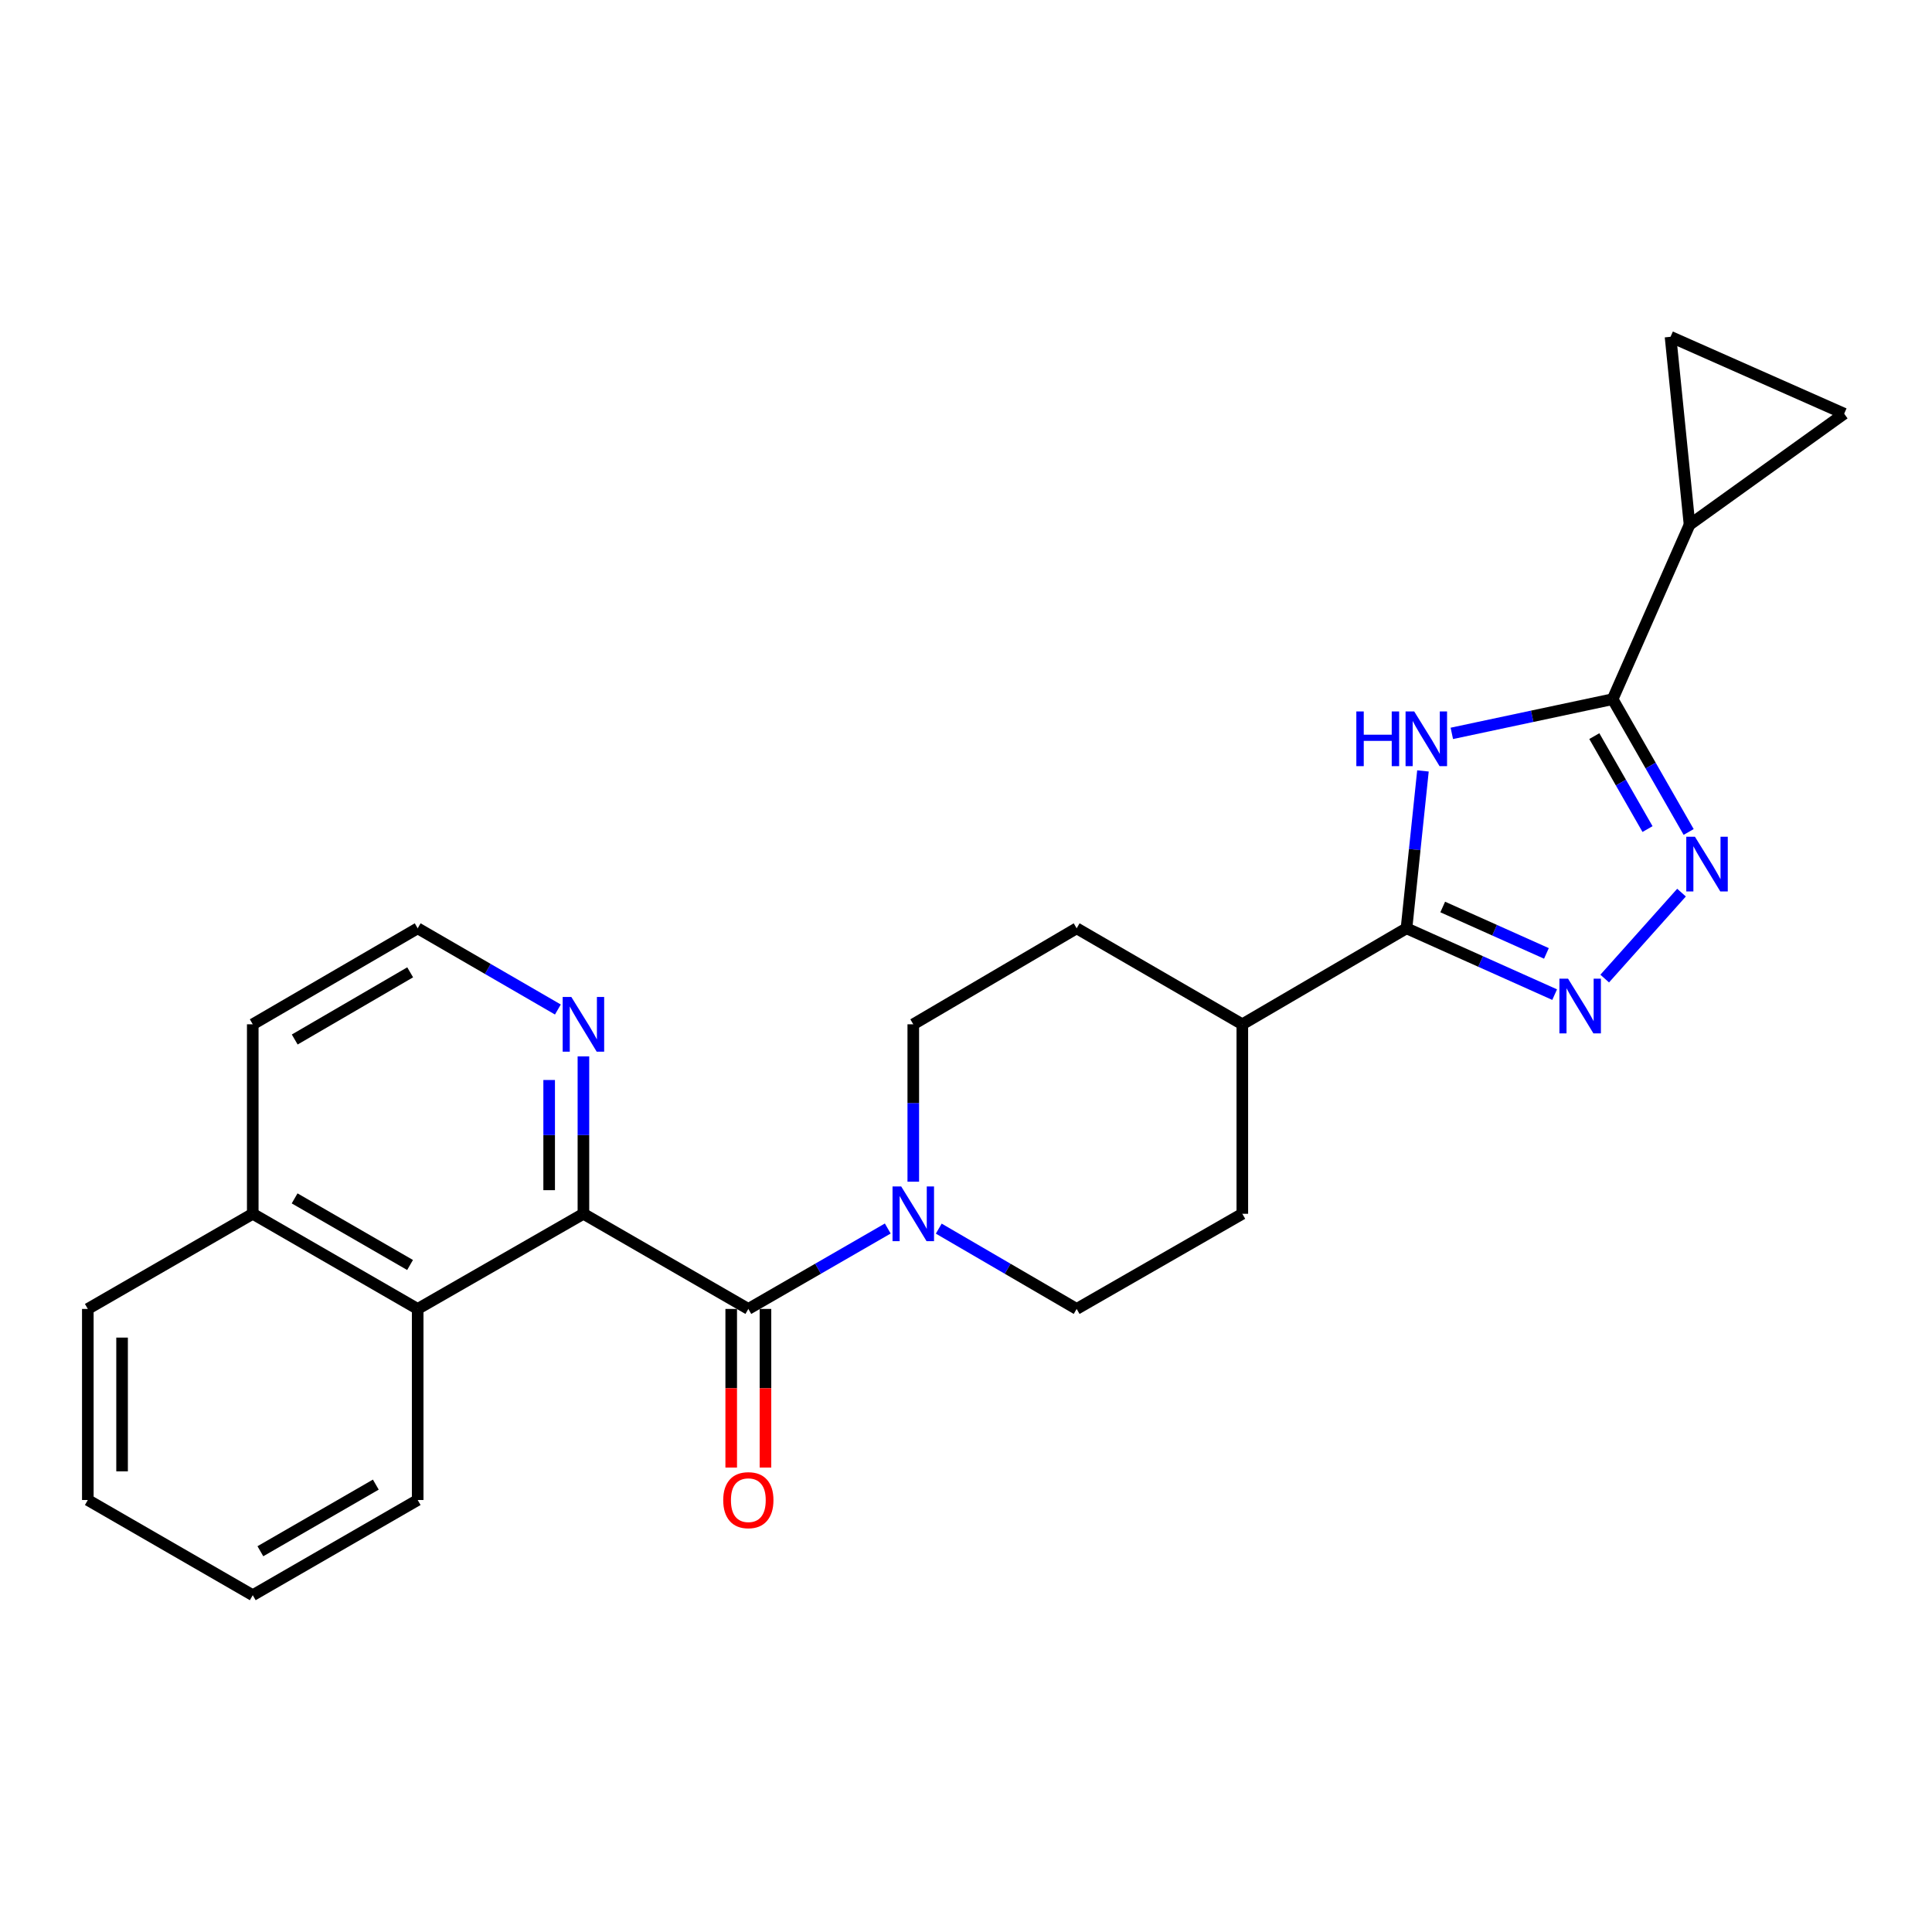 <?xml version='1.0' encoding='iso-8859-1'?>
<svg version='1.1' baseProfile='full'
              xmlns='http://www.w3.org/2000/svg'
                      xmlns:rdkit='http://www.rdkit.org/xml'
                      xmlns:xlink='http://www.w3.org/1999/xlink'
                  xml:space='preserve'
width='1000px' height='1000px' viewBox='0 0 1000 1000'>
<!-- END OF HEADER -->
<rect style='opacity:1.0;fill:#FFFFFF;stroke:none' width='1000' height='1000' x='0' y='0'> </rect>
<path class='bond-0' d='M 751.462,379.595 L 793.082,370.744' style='fill:none;fill-rule:evenodd;stroke:#0000FF;stroke-width:6px;stroke-linecap:butt;stroke-linejoin:miter;stroke-opacity:1' />
<path class='bond-0' d='M 793.082,370.744 L 834.703,361.893' style='fill:none;fill-rule:evenodd;stroke:#000000;stroke-width:6px;stroke-linecap:butt;stroke-linejoin:miter;stroke-opacity:1' />
<path class='bond-3' d='M 736.519,399.029 L 732.26,439.762' style='fill:none;fill-rule:evenodd;stroke:#0000FF;stroke-width:6px;stroke-linecap:butt;stroke-linejoin:miter;stroke-opacity:1' />
<path class='bond-3' d='M 732.26,439.762 L 728.002,480.494' style='fill:none;fill-rule:evenodd;stroke:#000000;stroke-width:6px;stroke-linecap:butt;stroke-linejoin:miter;stroke-opacity:1' />
<path class='bond-1' d='M 834.703,361.893 L 854.373,396.26' style='fill:none;fill-rule:evenodd;stroke:#000000;stroke-width:6px;stroke-linecap:butt;stroke-linejoin:miter;stroke-opacity:1' />
<path class='bond-1' d='M 854.373,396.26 L 874.044,430.627' style='fill:none;fill-rule:evenodd;stroke:#0000FF;stroke-width:6px;stroke-linecap:butt;stroke-linejoin:miter;stroke-opacity:1' />
<path class='bond-1' d='M 825.214,381.012 L 838.983,405.069' style='fill:none;fill-rule:evenodd;stroke:#000000;stroke-width:6px;stroke-linecap:butt;stroke-linejoin:miter;stroke-opacity:1' />
<path class='bond-1' d='M 838.983,405.069 L 852.753,429.126' style='fill:none;fill-rule:evenodd;stroke:#0000FF;stroke-width:6px;stroke-linecap:butt;stroke-linejoin:miter;stroke-opacity:1' />
<path class='bond-7' d='M 834.703,361.893 L 874.503,271.604' style='fill:none;fill-rule:evenodd;stroke:#000000;stroke-width:6px;stroke-linecap:butt;stroke-linejoin:miter;stroke-opacity:1' />
<path class='bond-25' d='M 870.352,462.02 L 830.595,506.507' style='fill:none;fill-rule:evenodd;stroke:#0000FF;stroke-width:6px;stroke-linecap:butt;stroke-linejoin:miter;stroke-opacity:1' />
<path class='bond-2' d='M 804.684,514.818 L 766.343,497.656' style='fill:none;fill-rule:evenodd;stroke:#0000FF;stroke-width:6px;stroke-linecap:butt;stroke-linejoin:miter;stroke-opacity:1' />
<path class='bond-2' d='M 766.343,497.656 L 728.002,480.494' style='fill:none;fill-rule:evenodd;stroke:#000000;stroke-width:6px;stroke-linecap:butt;stroke-linejoin:miter;stroke-opacity:1' />
<path class='bond-2' d='M 800.427,493.484 L 773.588,481.471' style='fill:none;fill-rule:evenodd;stroke:#0000FF;stroke-width:6px;stroke-linecap:butt;stroke-linejoin:miter;stroke-opacity:1' />
<path class='bond-2' d='M 773.588,481.471 L 746.749,469.458' style='fill:none;fill-rule:evenodd;stroke:#000000;stroke-width:6px;stroke-linecap:butt;stroke-linejoin:miter;stroke-opacity:1' />
<path class='bond-12' d='M 728.002,480.494 L 643.023,530.175' style='fill:none;fill-rule:evenodd;stroke:#000000;stroke-width:6px;stroke-linecap:butt;stroke-linejoin:miter;stroke-opacity:1' />
<path class='bond-4' d='M 387.339,677.503 L 423.423,656.688' style='fill:none;fill-rule:evenodd;stroke:#000000;stroke-width:6px;stroke-linecap:butt;stroke-linejoin:miter;stroke-opacity:1' />
<path class='bond-4' d='M 423.423,656.688 L 459.508,635.873' style='fill:none;fill-rule:evenodd;stroke:#0000FF;stroke-width:6px;stroke-linecap:butt;stroke-linejoin:miter;stroke-opacity:1' />
<path class='bond-5' d='M 387.339,677.503 L 301.976,628.256' style='fill:none;fill-rule:evenodd;stroke:#000000;stroke-width:6px;stroke-linecap:butt;stroke-linejoin:miter;stroke-opacity:1' />
<path class='bond-13' d='M 378.473,677.503 L 378.473,718.556' style='fill:none;fill-rule:evenodd;stroke:#000000;stroke-width:6px;stroke-linecap:butt;stroke-linejoin:miter;stroke-opacity:1' />
<path class='bond-13' d='M 378.473,718.556 L 378.473,759.609' style='fill:none;fill-rule:evenodd;stroke:#FF0000;stroke-width:6px;stroke-linecap:butt;stroke-linejoin:miter;stroke-opacity:1' />
<path class='bond-13' d='M 396.205,677.503 L 396.205,718.556' style='fill:none;fill-rule:evenodd;stroke:#000000;stroke-width:6px;stroke-linecap:butt;stroke-linejoin:miter;stroke-opacity:1' />
<path class='bond-13' d='M 396.205,718.556 L 396.205,759.609' style='fill:none;fill-rule:evenodd;stroke:#FF0000;stroke-width:6px;stroke-linecap:butt;stroke-linejoin:miter;stroke-opacity:1' />
<path class='bond-8' d='M 301.976,628.256 L 216.19,677.503' style='fill:none;fill-rule:evenodd;stroke:#000000;stroke-width:6px;stroke-linecap:butt;stroke-linejoin:miter;stroke-opacity:1' />
<path class='bond-11' d='M 301.976,628.256 L 301.976,587.521' style='fill:none;fill-rule:evenodd;stroke:#000000;stroke-width:6px;stroke-linecap:butt;stroke-linejoin:miter;stroke-opacity:1' />
<path class='bond-11' d='M 301.976,587.521 L 301.976,546.787' style='fill:none;fill-rule:evenodd;stroke:#0000FF;stroke-width:6px;stroke-linecap:butt;stroke-linejoin:miter;stroke-opacity:1' />
<path class='bond-11' d='M 284.244,616.036 L 284.244,587.521' style='fill:none;fill-rule:evenodd;stroke:#000000;stroke-width:6px;stroke-linecap:butt;stroke-linejoin:miter;stroke-opacity:1' />
<path class='bond-11' d='M 284.244,587.521 L 284.244,559.007' style='fill:none;fill-rule:evenodd;stroke:#0000FF;stroke-width:6px;stroke-linecap:butt;stroke-linejoin:miter;stroke-opacity:1' />
<path class='bond-6' d='M 472.712,611.644 L 472.712,570.909' style='fill:none;fill-rule:evenodd;stroke:#0000FF;stroke-width:6px;stroke-linecap:butt;stroke-linejoin:miter;stroke-opacity:1' />
<path class='bond-6' d='M 472.712,570.909 L 472.712,530.175' style='fill:none;fill-rule:evenodd;stroke:#000000;stroke-width:6px;stroke-linecap:butt;stroke-linejoin:miter;stroke-opacity:1' />
<path class='bond-27' d='M 485.898,635.935 L 521.587,656.719' style='fill:none;fill-rule:evenodd;stroke:#0000FF;stroke-width:6px;stroke-linecap:butt;stroke-linejoin:miter;stroke-opacity:1' />
<path class='bond-27' d='M 521.587,656.719 L 557.276,677.503' style='fill:none;fill-rule:evenodd;stroke:#000000;stroke-width:6px;stroke-linecap:butt;stroke-linejoin:miter;stroke-opacity:1' />
<path class='bond-9' d='M 874.503,271.604 L 864.661,174.331' style='fill:none;fill-rule:evenodd;stroke:#000000;stroke-width:6px;stroke-linecap:butt;stroke-linejoin:miter;stroke-opacity:1' />
<path class='bond-10' d='M 874.503,271.604 L 954.545,214.131' style='fill:none;fill-rule:evenodd;stroke:#000000;stroke-width:6px;stroke-linecap:butt;stroke-linejoin:miter;stroke-opacity:1' />
<path class='bond-18' d='M 216.19,677.503 L 130.827,628.256' style='fill:none;fill-rule:evenodd;stroke:#000000;stroke-width:6px;stroke-linecap:butt;stroke-linejoin:miter;stroke-opacity:1' />
<path class='bond-18' d='M 212.247,654.756 L 152.493,620.283' style='fill:none;fill-rule:evenodd;stroke:#000000;stroke-width:6px;stroke-linecap:butt;stroke-linejoin:miter;stroke-opacity:1' />
<path class='bond-20' d='M 216.19,677.503 L 216.19,776.402' style='fill:none;fill-rule:evenodd;stroke:#000000;stroke-width:6px;stroke-linecap:butt;stroke-linejoin:miter;stroke-opacity:1' />
<path class='bond-26' d='M 864.661,174.331 L 954.545,214.131' style='fill:none;fill-rule:evenodd;stroke:#000000;stroke-width:6px;stroke-linecap:butt;stroke-linejoin:miter;stroke-opacity:1' />
<path class='bond-19' d='M 288.758,522.52 L 252.474,501.507' style='fill:none;fill-rule:evenodd;stroke:#0000FF;stroke-width:6px;stroke-linecap:butt;stroke-linejoin:miter;stroke-opacity:1' />
<path class='bond-19' d='M 252.474,501.507 L 216.19,480.494' style='fill:none;fill-rule:evenodd;stroke:#000000;stroke-width:6px;stroke-linecap:butt;stroke-linejoin:miter;stroke-opacity:1' />
<path class='bond-16' d='M 643.023,530.175 L 643.023,628.256' style='fill:none;fill-rule:evenodd;stroke:#000000;stroke-width:6px;stroke-linecap:butt;stroke-linejoin:miter;stroke-opacity:1' />
<path class='bond-17' d='M 643.023,530.175 L 557.276,480.494' style='fill:none;fill-rule:evenodd;stroke:#000000;stroke-width:6px;stroke-linecap:butt;stroke-linejoin:miter;stroke-opacity:1' />
<path class='bond-14' d='M 472.712,530.175 L 557.276,480.494' style='fill:none;fill-rule:evenodd;stroke:#000000;stroke-width:6px;stroke-linecap:butt;stroke-linejoin:miter;stroke-opacity:1' />
<path class='bond-15' d='M 557.276,677.503 L 643.023,628.256' style='fill:none;fill-rule:evenodd;stroke:#000000;stroke-width:6px;stroke-linecap:butt;stroke-linejoin:miter;stroke-opacity:1' />
<path class='bond-22' d='M 130.827,628.256 L 45.455,677.503' style='fill:none;fill-rule:evenodd;stroke:#000000;stroke-width:6px;stroke-linecap:butt;stroke-linejoin:miter;stroke-opacity:1' />
<path class='bond-28' d='M 130.827,628.256 L 130.827,530.175' style='fill:none;fill-rule:evenodd;stroke:#000000;stroke-width:6px;stroke-linecap:butt;stroke-linejoin:miter;stroke-opacity:1' />
<path class='bond-21' d='M 216.19,480.494 L 130.827,530.175' style='fill:none;fill-rule:evenodd;stroke:#000000;stroke-width:6px;stroke-linecap:butt;stroke-linejoin:miter;stroke-opacity:1' />
<path class='bond-21' d='M 212.305,503.272 L 152.551,538.049' style='fill:none;fill-rule:evenodd;stroke:#000000;stroke-width:6px;stroke-linecap:butt;stroke-linejoin:miter;stroke-opacity:1' />
<path class='bond-23' d='M 216.19,776.402 L 130.827,825.669' style='fill:none;fill-rule:evenodd;stroke:#000000;stroke-width:6px;stroke-linecap:butt;stroke-linejoin:miter;stroke-opacity:1' />
<path class='bond-23' d='M 194.521,768.434 L 134.768,802.921' style='fill:none;fill-rule:evenodd;stroke:#000000;stroke-width:6px;stroke-linecap:butt;stroke-linejoin:miter;stroke-opacity:1' />
<path class='bond-29' d='M 45.455,677.503 L 45.455,776.402' style='fill:none;fill-rule:evenodd;stroke:#000000;stroke-width:6px;stroke-linecap:butt;stroke-linejoin:miter;stroke-opacity:1' />
<path class='bond-29' d='M 63.187,692.338 L 63.187,761.567' style='fill:none;fill-rule:evenodd;stroke:#000000;stroke-width:6px;stroke-linecap:butt;stroke-linejoin:miter;stroke-opacity:1' />
<path class='bond-24' d='M 130.827,825.669 L 45.455,776.402' style='fill:none;fill-rule:evenodd;stroke:#000000;stroke-width:6px;stroke-linecap:butt;stroke-linejoin:miter;stroke-opacity:1' />
<path  class='atom-0' d='M 702.037 368.243
L 705.877 368.243
L 705.877 380.283
L 720.357 380.283
L 720.357 368.243
L 724.197 368.243
L 724.197 396.563
L 720.357 396.563
L 720.357 383.483
L 705.877 383.483
L 705.877 396.563
L 702.037 396.563
L 702.037 368.243
' fill='#0000FF'/>
<path  class='atom-0' d='M 731.997 368.243
L 741.277 383.243
Q 742.197 384.723, 743.677 387.403
Q 745.157 390.083, 745.237 390.243
L 745.237 368.243
L 748.997 368.243
L 748.997 396.563
L 745.117 396.563
L 735.157 380.163
Q 733.997 378.243, 732.757 376.043
Q 731.557 373.843, 731.197 373.163
L 731.197 396.563
L 727.517 396.563
L 727.517 368.243
L 731.997 368.243
' fill='#0000FF'/>
<path  class='atom-2' d='M 877.296 433.086
L 886.576 448.086
Q 887.496 449.566, 888.976 452.246
Q 890.456 454.926, 890.536 455.086
L 890.536 433.086
L 894.296 433.086
L 894.296 461.406
L 890.416 461.406
L 880.456 445.006
Q 879.296 443.086, 878.056 440.886
Q 876.856 438.686, 876.496 438.006
L 876.496 461.406
L 872.816 461.406
L 872.816 433.086
L 877.296 433.086
' fill='#0000FF'/>
<path  class='atom-3' d='M 811.626 506.567
L 820.906 521.567
Q 821.826 523.047, 823.306 525.727
Q 824.786 528.407, 824.866 528.567
L 824.866 506.567
L 828.626 506.567
L 828.626 534.887
L 824.746 534.887
L 814.786 518.487
Q 813.626 516.567, 812.386 514.367
Q 811.186 512.167, 810.826 511.487
L 810.826 534.887
L 807.146 534.887
L 807.146 506.567
L 811.626 506.567
' fill='#0000FF'/>
<path  class='atom-7' d='M 466.452 614.096
L 475.732 629.096
Q 476.652 630.576, 478.132 633.256
Q 479.612 635.936, 479.692 636.096
L 479.692 614.096
L 483.452 614.096
L 483.452 642.416
L 479.572 642.416
L 469.612 626.016
Q 468.452 624.096, 467.212 621.896
Q 466.012 619.696, 465.652 619.016
L 465.652 642.416
L 461.972 642.416
L 461.972 614.096
L 466.452 614.096
' fill='#0000FF'/>
<path  class='atom-12' d='M 295.716 516.015
L 304.996 531.015
Q 305.916 532.495, 307.396 535.175
Q 308.876 537.855, 308.956 538.015
L 308.956 516.015
L 312.716 516.015
L 312.716 544.335
L 308.836 544.335
L 298.876 527.935
Q 297.716 526.015, 296.476 523.815
Q 295.276 521.615, 294.916 520.935
L 294.916 544.335
L 291.236 544.335
L 291.236 516.015
L 295.716 516.015
' fill='#0000FF'/>
<path  class='atom-14' d='M 374.339 776.482
Q 374.339 769.682, 377.699 765.882
Q 381.059 762.082, 387.339 762.082
Q 393.619 762.082, 396.979 765.882
Q 400.339 769.682, 400.339 776.482
Q 400.339 783.362, 396.939 787.282
Q 393.539 791.162, 387.339 791.162
Q 381.099 791.162, 377.699 787.282
Q 374.339 783.402, 374.339 776.482
M 387.339 787.962
Q 391.659 787.962, 393.979 785.082
Q 396.339 782.162, 396.339 776.482
Q 396.339 770.922, 393.979 768.122
Q 391.659 765.282, 387.339 765.282
Q 383.019 765.282, 380.659 768.082
Q 378.339 770.882, 378.339 776.482
Q 378.339 782.202, 380.659 785.082
Q 383.019 787.962, 387.339 787.962
' fill='#FF0000'/>
</svg>
